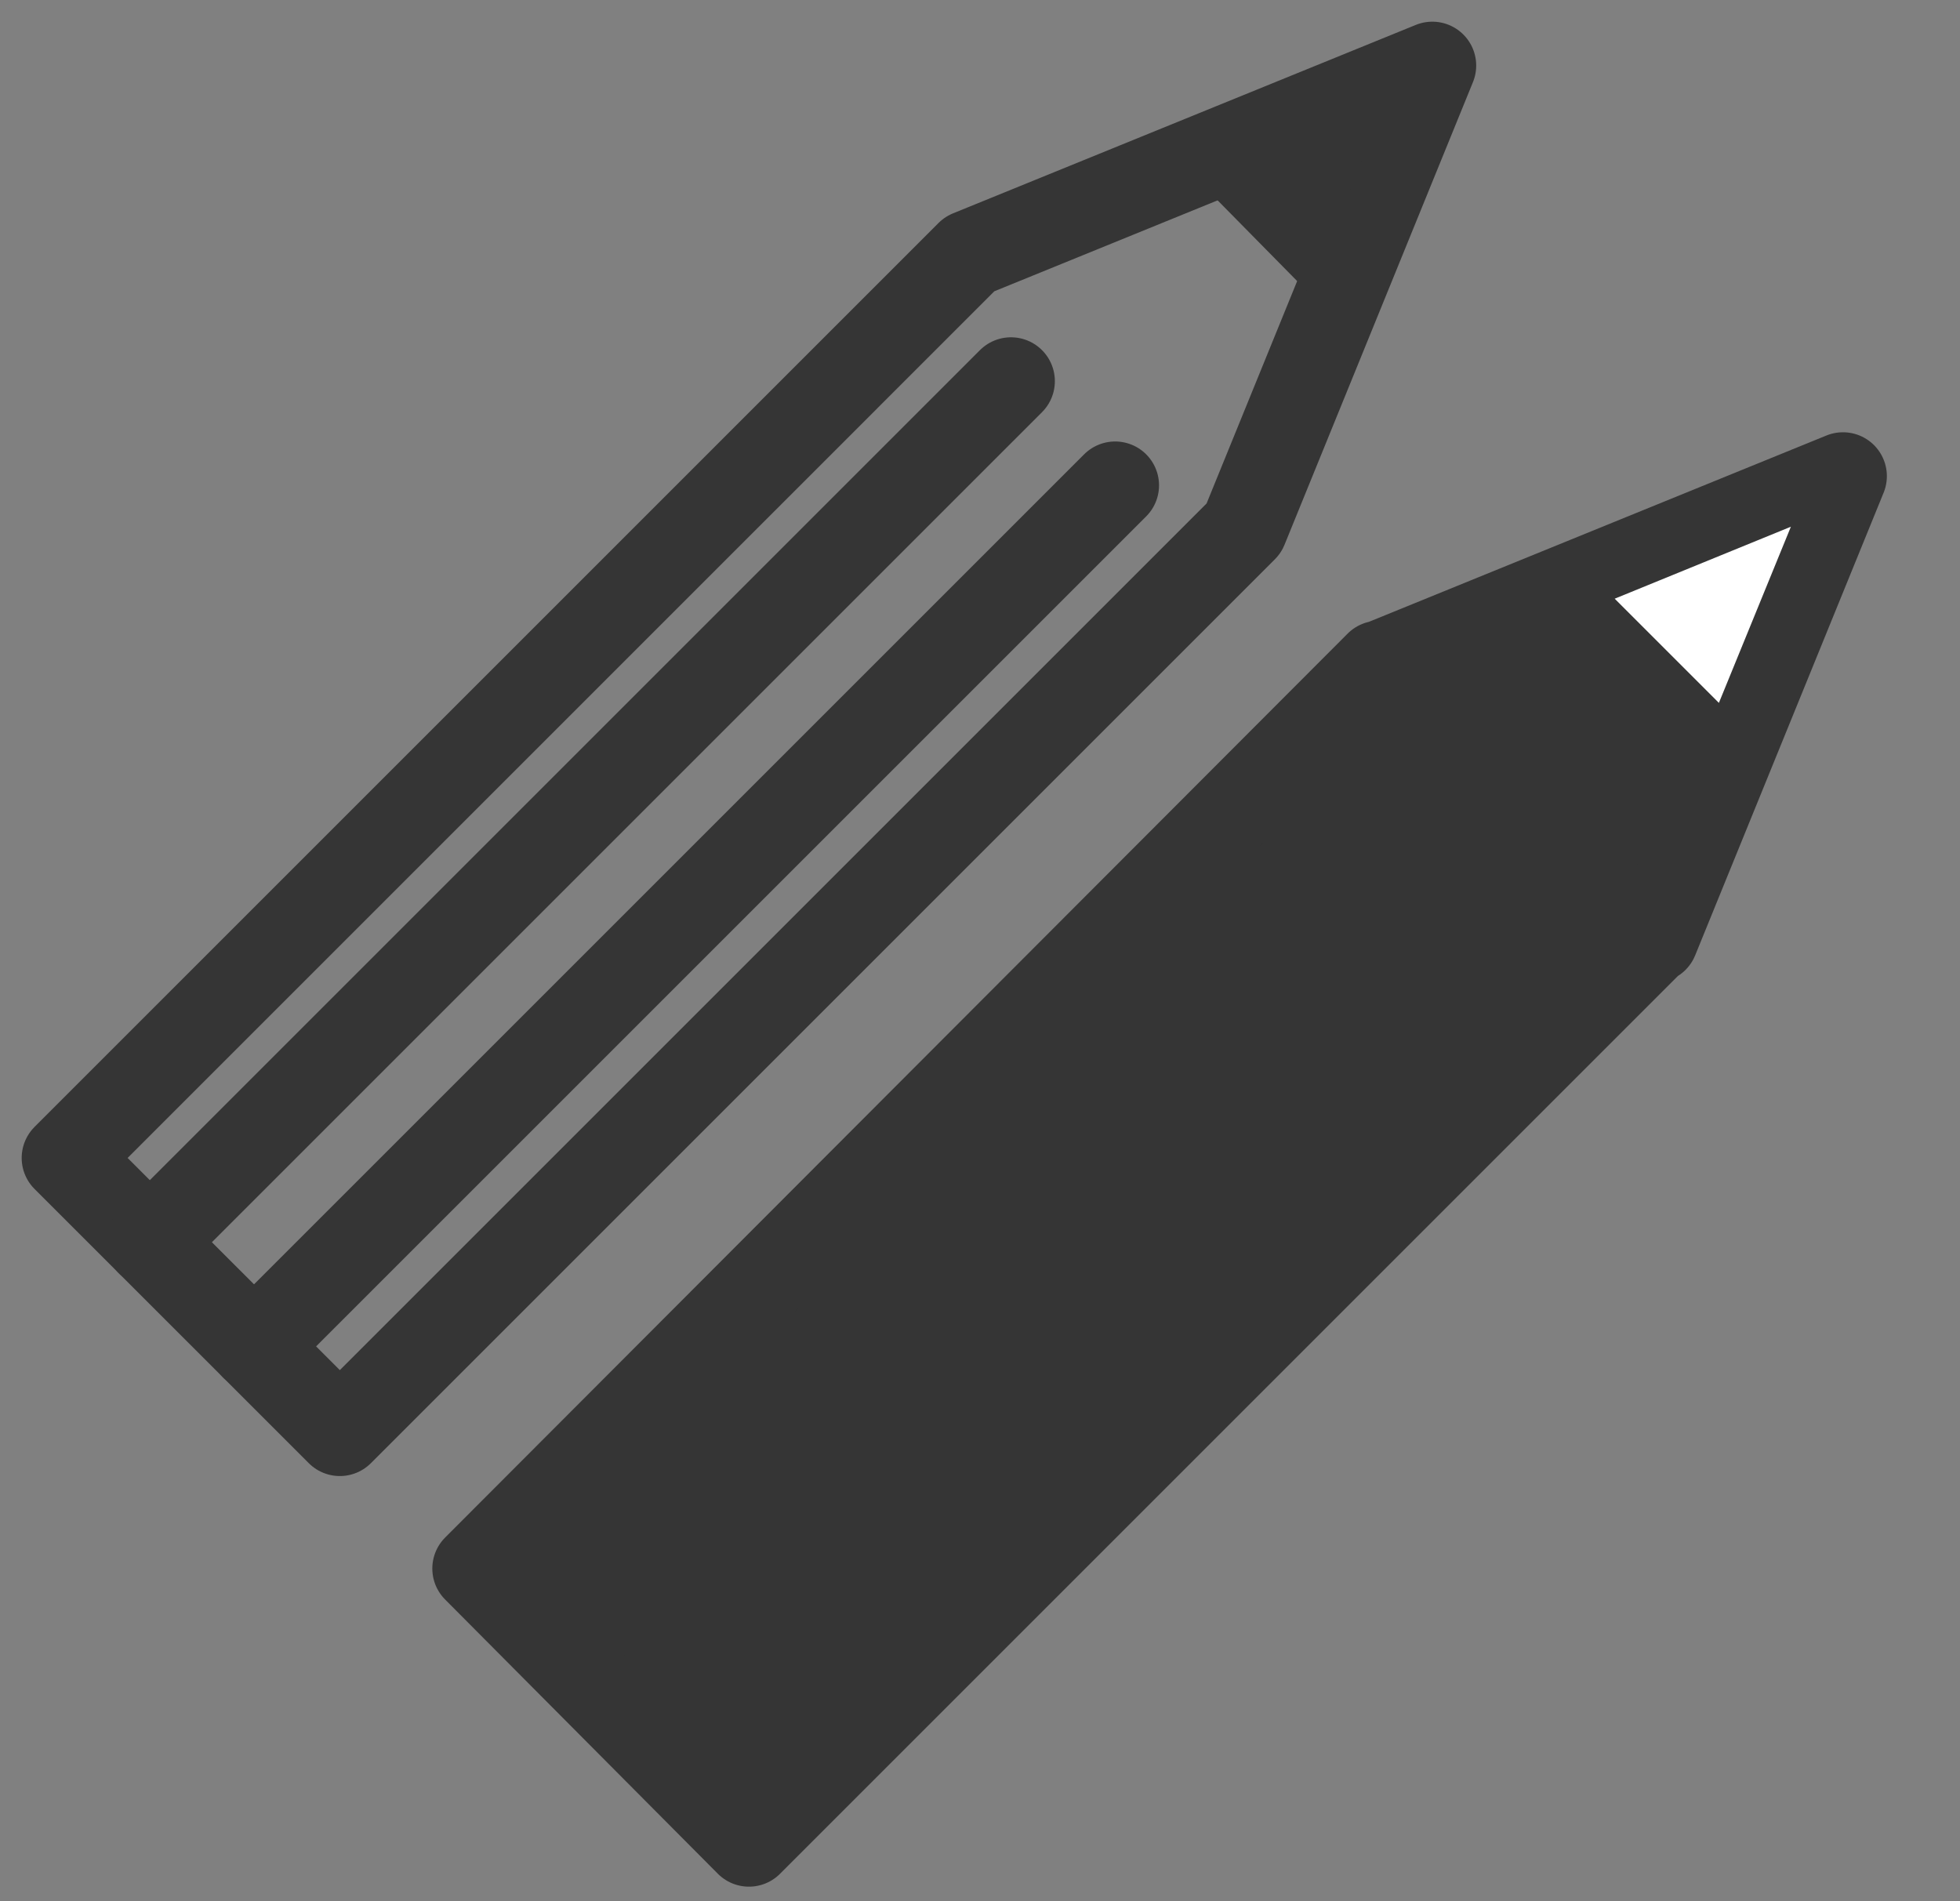 <svg width="67" height="65" viewBox="0 0 67 65" fill="none" xmlns="http://www.w3.org/2000/svg">
<rect x="0" y="0" width="67" height="65" fill="#808080" stroke="none"/>
<path d="M33.144 8.683L48.962 2.241L42.52 18.059L11.617 48.962L2.241 39.587L33.144 8.683Z" stroke="#353535" stroke-width="3" stroke-linecap="round" stroke-linejoin="round"/>
<path d="M41.21 6.431L47.182 3.969L44.72 9.993" fill="#353535"/>
<path d="M38.12 16.593L8.684 46.029M34.559 13.031L5.122 42.468L34.559 13.031Z" stroke="#353535" stroke-width="3" stroke-linecap="round" stroke-linejoin="round"/>
<path d="M47.182 22.721L63 16.278L56.557 32.097H56.505L25.602 63L16.278 53.624L47.129 22.721H47.182Z" fill="#353535"/>
<path d="M47.182 22.721L63 16.278L56.557 32.097H56.505L25.602 63L16.278 53.624L47.129 22.721H47.182Z" stroke="#353535" stroke-width="3" stroke-linecap="round" stroke-linejoin="round"/>
<path d="M55.196 20.468L61.219 18.007L58.758 24.03" fill="white"/>
</svg>
